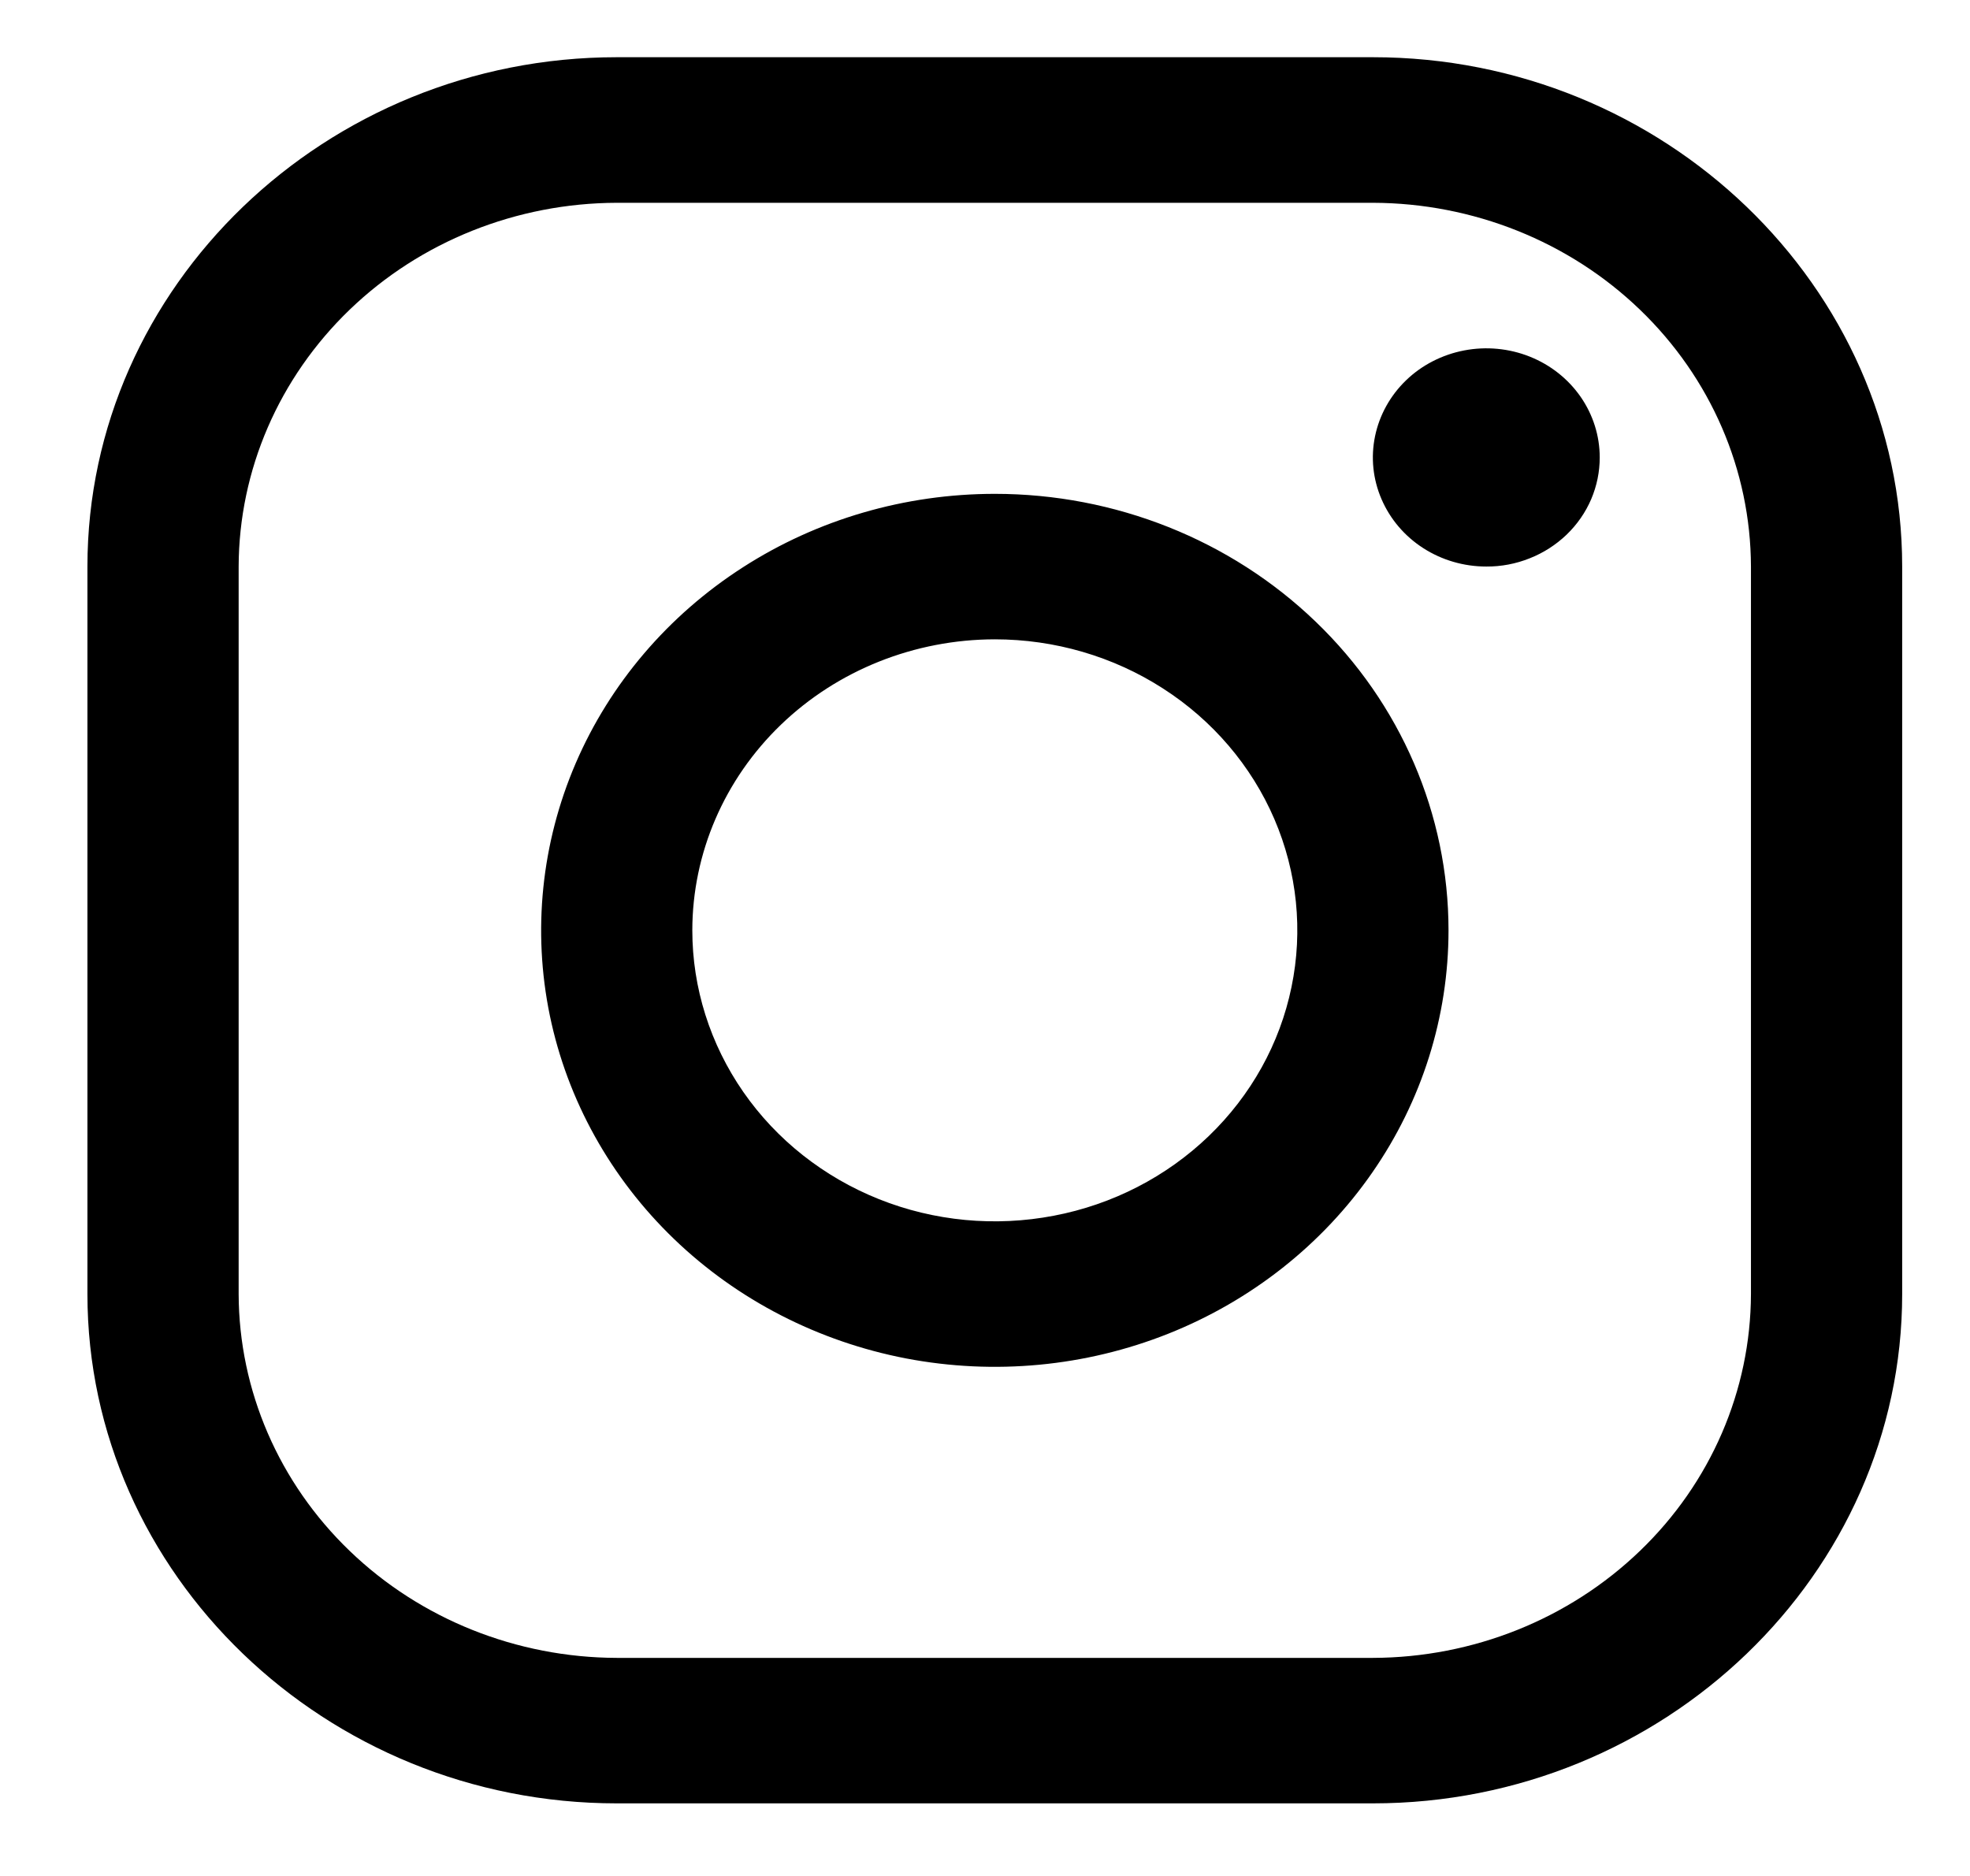 <svg width="21" height="20" viewBox="0 0 21 20" fill="none" xmlns="http://www.w3.org/2000/svg">
<path d="M14.635 2.162C15.703 2.165 16.726 2.574 17.481 3.301C18.237 4.028 18.662 5.012 18.665 6.04V13.796C18.662 14.824 18.237 15.809 17.481 16.535C16.726 17.262 15.703 17.672 14.635 17.675H6.575C5.507 17.672 4.483 17.262 3.728 16.535C2.973 15.809 2.547 14.824 2.544 13.796V6.04C2.547 5.012 2.973 4.028 3.728 3.301C4.483 2.574 5.507 2.165 6.575 2.162H14.635V2.162ZM14.635 0.61H6.575C3.471 0.61 0.932 3.054 0.932 6.04V13.796C0.932 16.782 3.471 19.226 6.575 19.226H14.635C17.738 19.226 20.277 16.782 20.277 13.796V6.04C20.277 3.054 17.738 0.61 14.635 0.61V0.61Z" fill="black"/>
<path d="M15.844 6.04C15.605 6.04 15.371 5.972 15.172 5.844C14.973 5.716 14.819 5.535 14.727 5.322C14.635 5.109 14.611 4.876 14.658 4.65C14.705 4.424 14.82 4.217 14.989 4.054C15.158 3.891 15.374 3.781 15.608 3.736C15.843 3.691 16.086 3.714 16.307 3.802C16.528 3.89 16.716 4.039 16.849 4.23C16.982 4.422 17.053 4.647 17.053 4.877C17.053 5.03 17.022 5.181 16.962 5.322C16.901 5.464 16.812 5.592 16.7 5.7C16.587 5.808 16.454 5.894 16.307 5.952C16.16 6.011 16.003 6.041 15.844 6.04V6.04ZM10.605 6.816C11.242 6.816 11.866 6.998 12.396 7.339C12.926 7.679 13.34 8.164 13.584 8.731C13.828 9.298 13.892 9.922 13.767 10.524C13.643 11.126 13.336 11.678 12.885 12.112C12.434 12.546 11.859 12.842 11.234 12.961C10.608 13.081 9.96 13.02 9.371 12.785C8.782 12.55 8.278 12.152 7.924 11.642C7.57 11.132 7.38 10.532 7.38 9.918C7.381 9.096 7.721 8.307 8.326 7.725C8.93 7.144 9.75 6.817 10.605 6.816V6.816ZM10.605 5.265C9.648 5.265 8.713 5.537 7.918 6.049C7.123 6.56 6.503 7.287 6.137 8.137C5.771 8.988 5.675 9.924 5.861 10.826C6.048 11.729 6.509 12.558 7.185 13.209C7.861 13.86 8.723 14.303 9.661 14.483C10.6 14.662 11.572 14.57 12.456 14.218C13.339 13.866 14.095 13.269 14.626 12.504C15.158 11.739 15.441 10.839 15.441 9.918C15.441 8.684 14.932 7.5 14.025 6.628C13.118 5.755 11.887 5.265 10.605 5.265V5.265Z" fill="black"/>
</svg>
